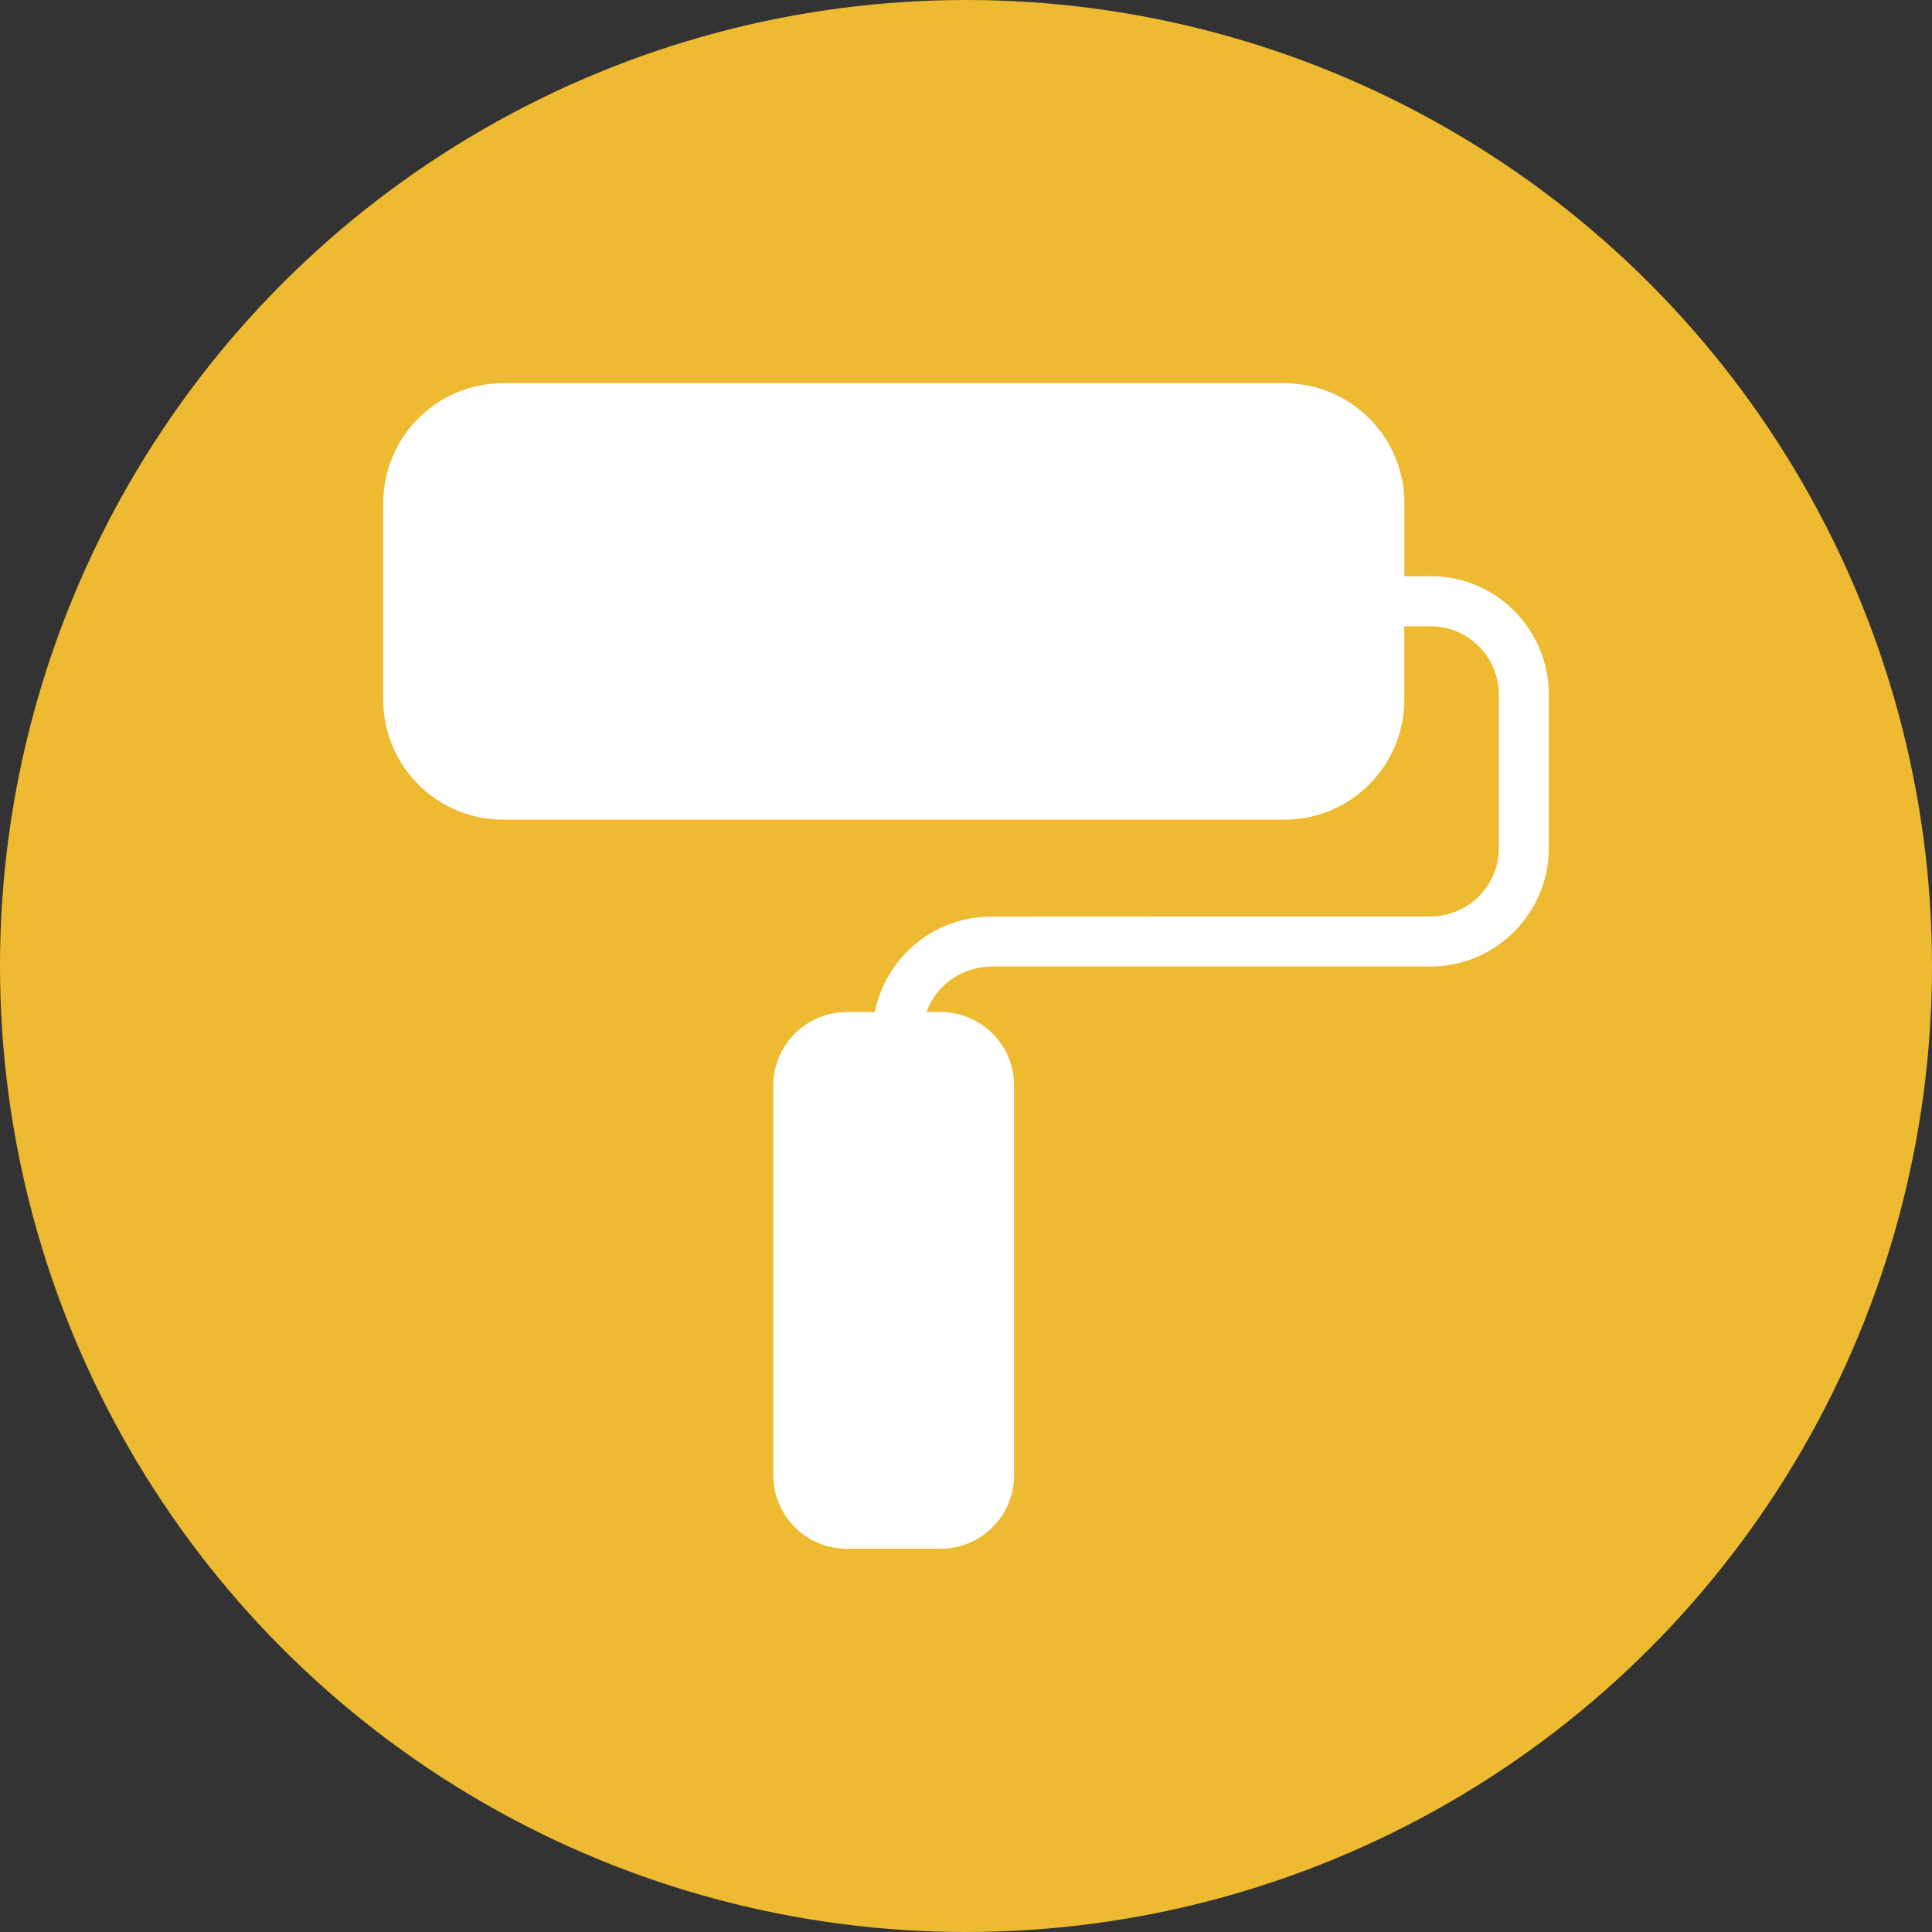 <?xml version="1.0" encoding="UTF-8"?>
<svg id="Layer_1" data-name="Layer 1" xmlns="http://www.w3.org/2000/svg" viewBox="0 0 200 200">
  <rect x="0" y="0" width="200" height="200" fill="#333333" stroke="none"/>
  <defs>
    <style>
      .cls-1 {
        fill: #eeba32;
      }

      .cls-2 {
        fill: #fff;
      }
    </style>
  </defs>
  <circle class="cls-1" cx="100" cy="100" r="100"/>
  <path class="cls-2" d="M148.1,59.65h-2.72v-7.54c0-6.87-5.56-12.44-12.41-12.44H52.08c-6.86,0-12.41,5.57-12.41,12.44v20.3c0,6.87,5.56,12.44,12.41,12.44h80.88c6.86,0,12.41-5.57,12.41-12.44v-7.58h2.72c3.9,0,7.07,3.17,7.07,7.08v15.88c0,3.91-3.17,7.08-7.07,7.08l-45.52.02c-4.11,0-7.74,2.04-9.97,5.16-.99,1.39-1.69,2.99-2.04,4.72h-2.91c-4.2,0-7.6,3.41-7.6,7.62v40.31c0,4.21,3.4,7.62,7.6,7.62h9.73c4.2,0,7.6-3.41,7.6-7.62v-40.31c0-4.21-3.4-7.62-7.6-7.62h-1.47c.07-.21.16-.41.25-.61,1.18-2.53,3.76-4.11,6.55-4.11h45.38c4.11,0,7.74-2.04,9.97-5.16,1.43-2.01,2.27-4.46,2.27-7.11v-15.88c0-6.77-5.48-12.26-12.23-12.26Z"/>
</svg>